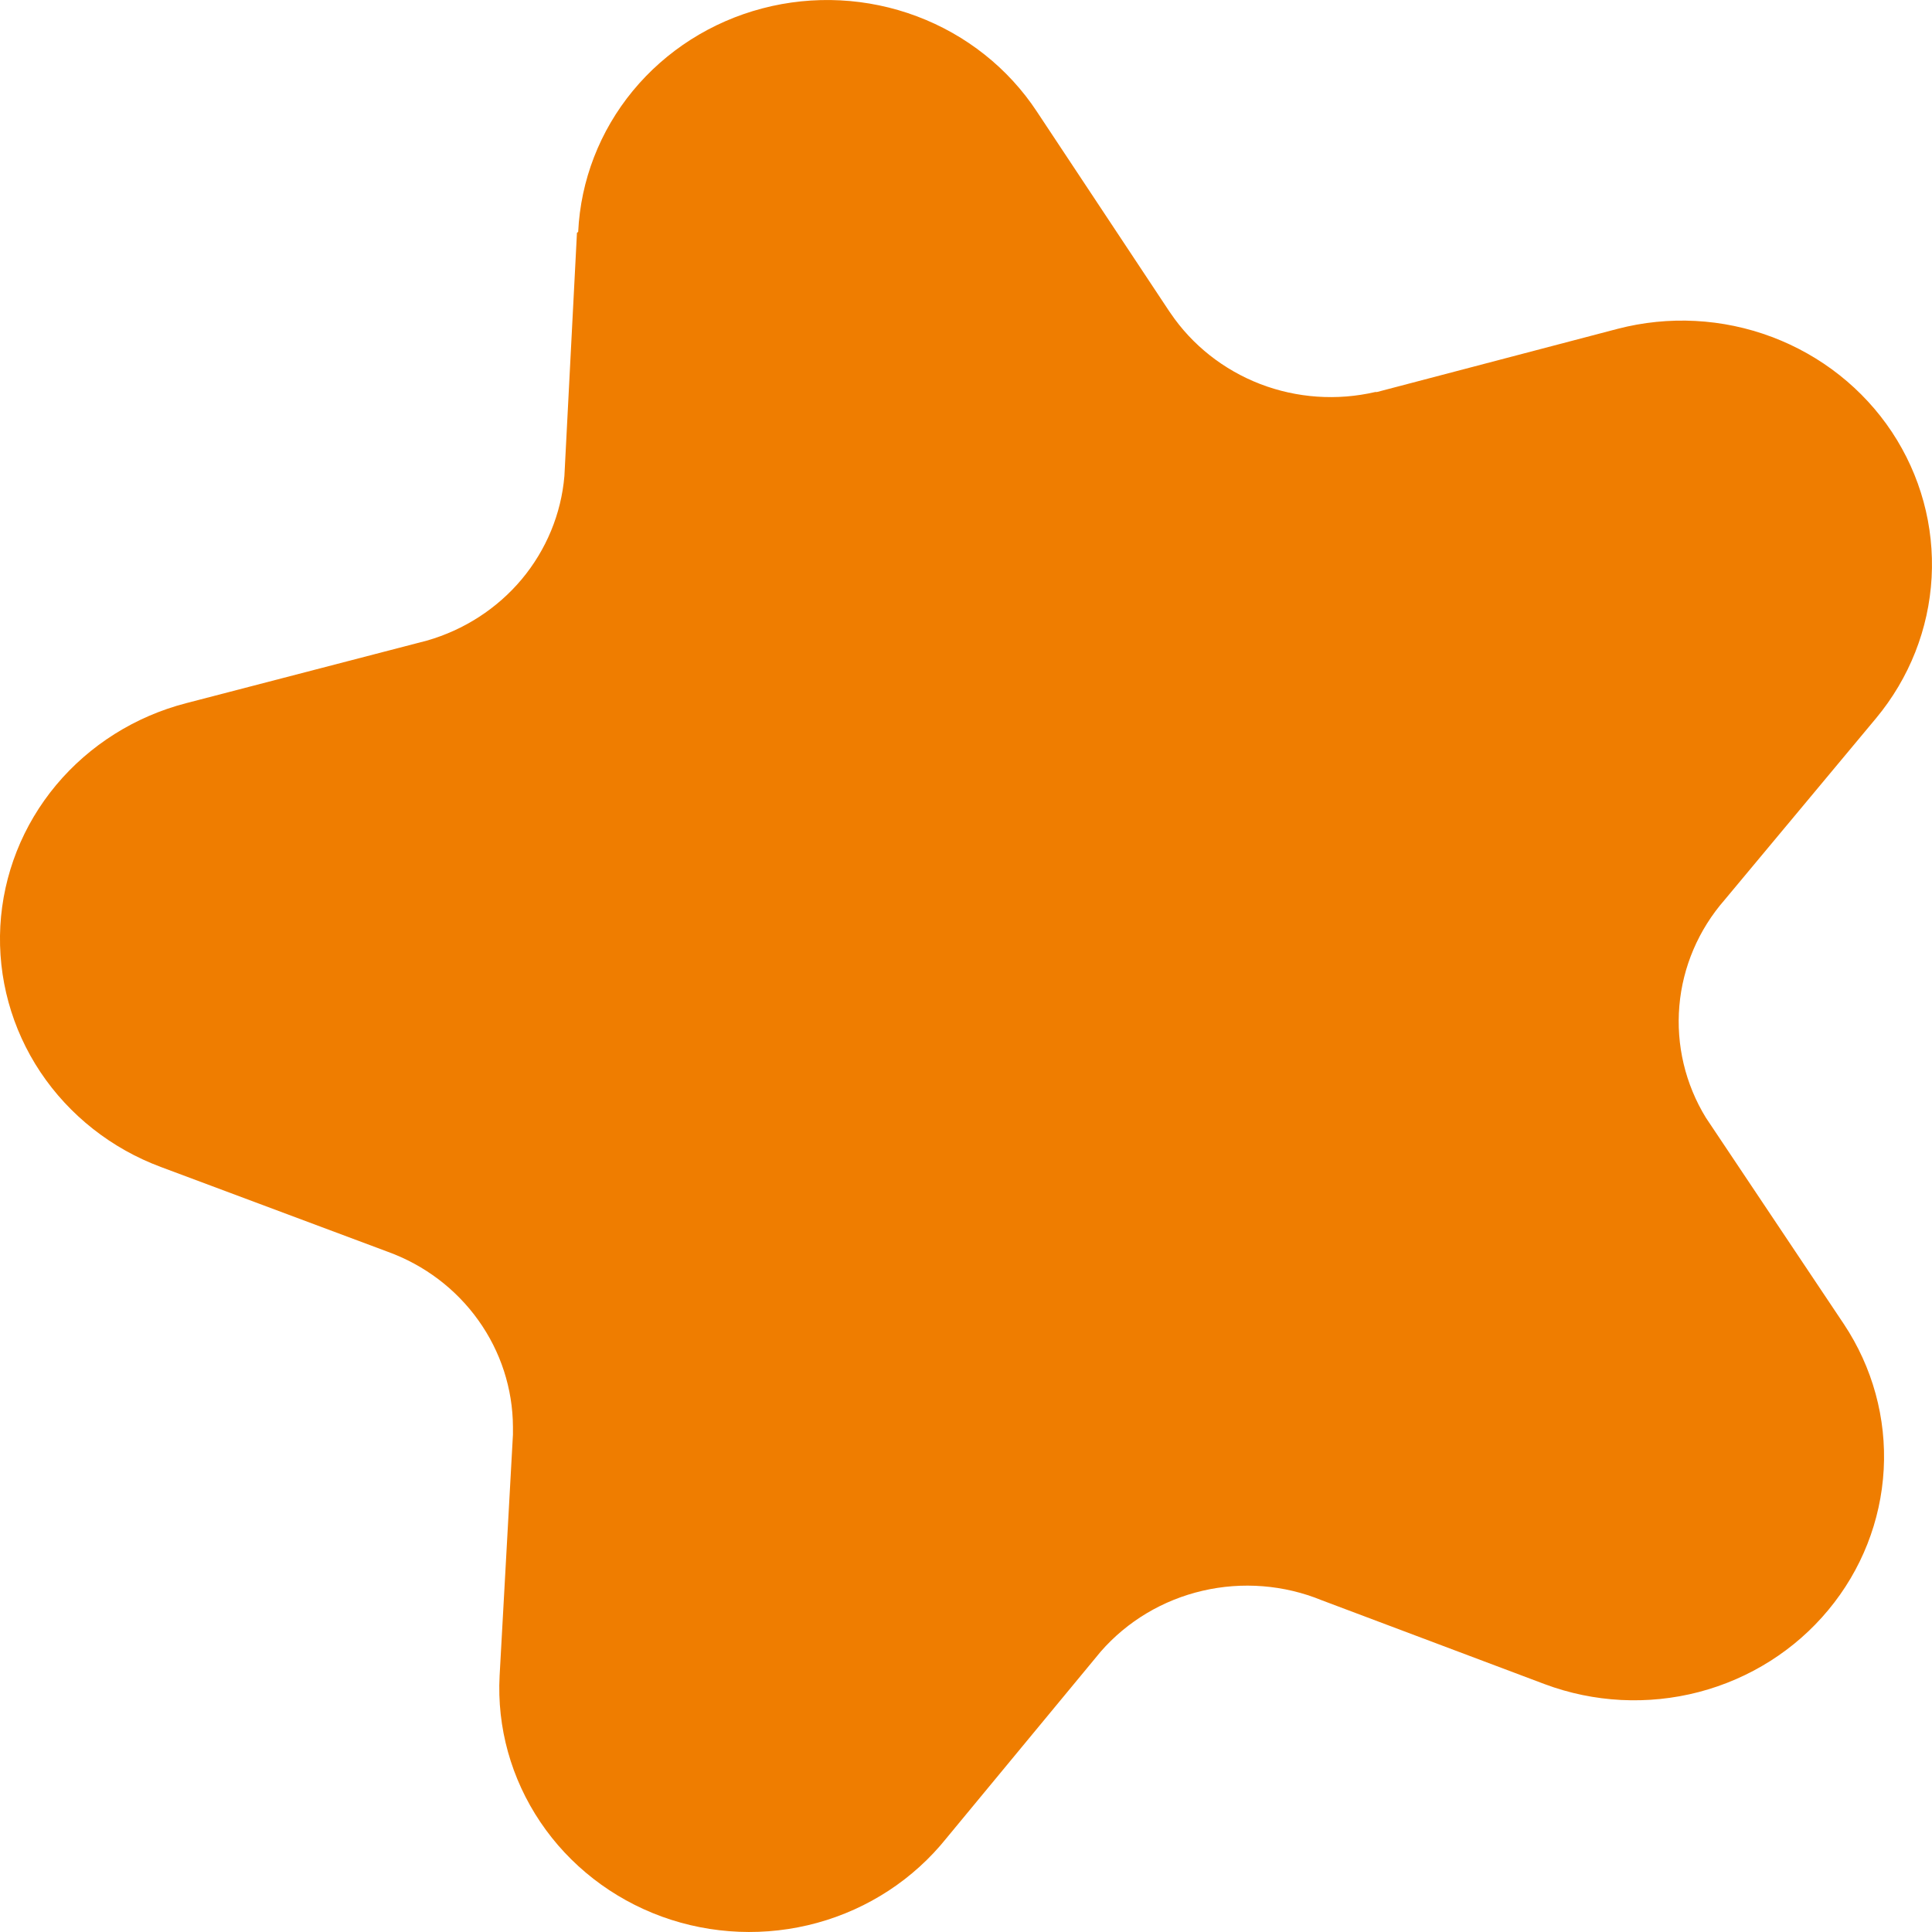 <svg width="30" height="30" viewBox="0 0 30 30" fill="none" xmlns="http://www.w3.org/2000/svg">
  <path d="M8.959 3.615L8.764 7.392C8.714 7.979 8.483 8.537 8.102 8.994C7.72 9.45 7.205 9.783 6.626 9.948L2.894 10.918C2.099 11.123 1.391 11.569 0.871 12.191C0.352 12.813 0.049 13.58 0.005 14.381C-0.038 15.182 0.18 15.976 0.628 16.648C1.077 17.32 1.733 17.837 2.501 18.122L6.02 19.437C6.589 19.643 7.08 20.014 7.427 20.5C7.775 20.986 7.962 21.564 7.965 22.156V22.276L7.758 26.02C7.715 26.823 7.937 27.619 8.39 28.292C8.843 28.965 9.504 29.479 10.277 29.761C11.05 30.042 11.895 30.076 12.689 29.858C13.483 29.64 14.186 29.18 14.694 28.546L17.092 25.646C17.503 25.175 18.057 24.844 18.674 24.701C19.29 24.558 19.938 24.609 20.522 24.848L23.985 26.151C24.749 26.437 25.587 26.48 26.378 26.274C27.17 26.067 27.874 25.622 28.389 25.001C28.905 24.381 29.206 23.617 29.25 22.819C29.294 22.022 29.077 21.231 28.632 20.561L26.489 17.356C26.169 16.834 26.025 16.226 26.077 15.619C26.129 15.012 26.375 14.437 26.78 13.973L29.132 11.152C29.648 10.531 29.95 9.767 29.994 8.968C30.038 8.17 29.822 7.379 29.377 6.707C28.931 6.036 28.279 5.52 27.514 5.232C26.75 4.944 25.911 4.9 25.119 5.106L21.382 6.087H21.368H21.356C20.761 6.225 20.137 6.182 19.568 5.963C18.999 5.743 18.512 5.359 18.175 4.861L18.15 4.825L16.1 1.732C15.656 1.058 15.003 0.541 14.237 0.253C13.471 -0.035 12.631 -0.078 11.839 0.13C11.046 0.338 10.342 0.786 9.827 1.41C9.313 2.034 9.016 2.801 8.978 3.601L8.959 3.615Z" fill="#EF7D00"/>
</svg>

